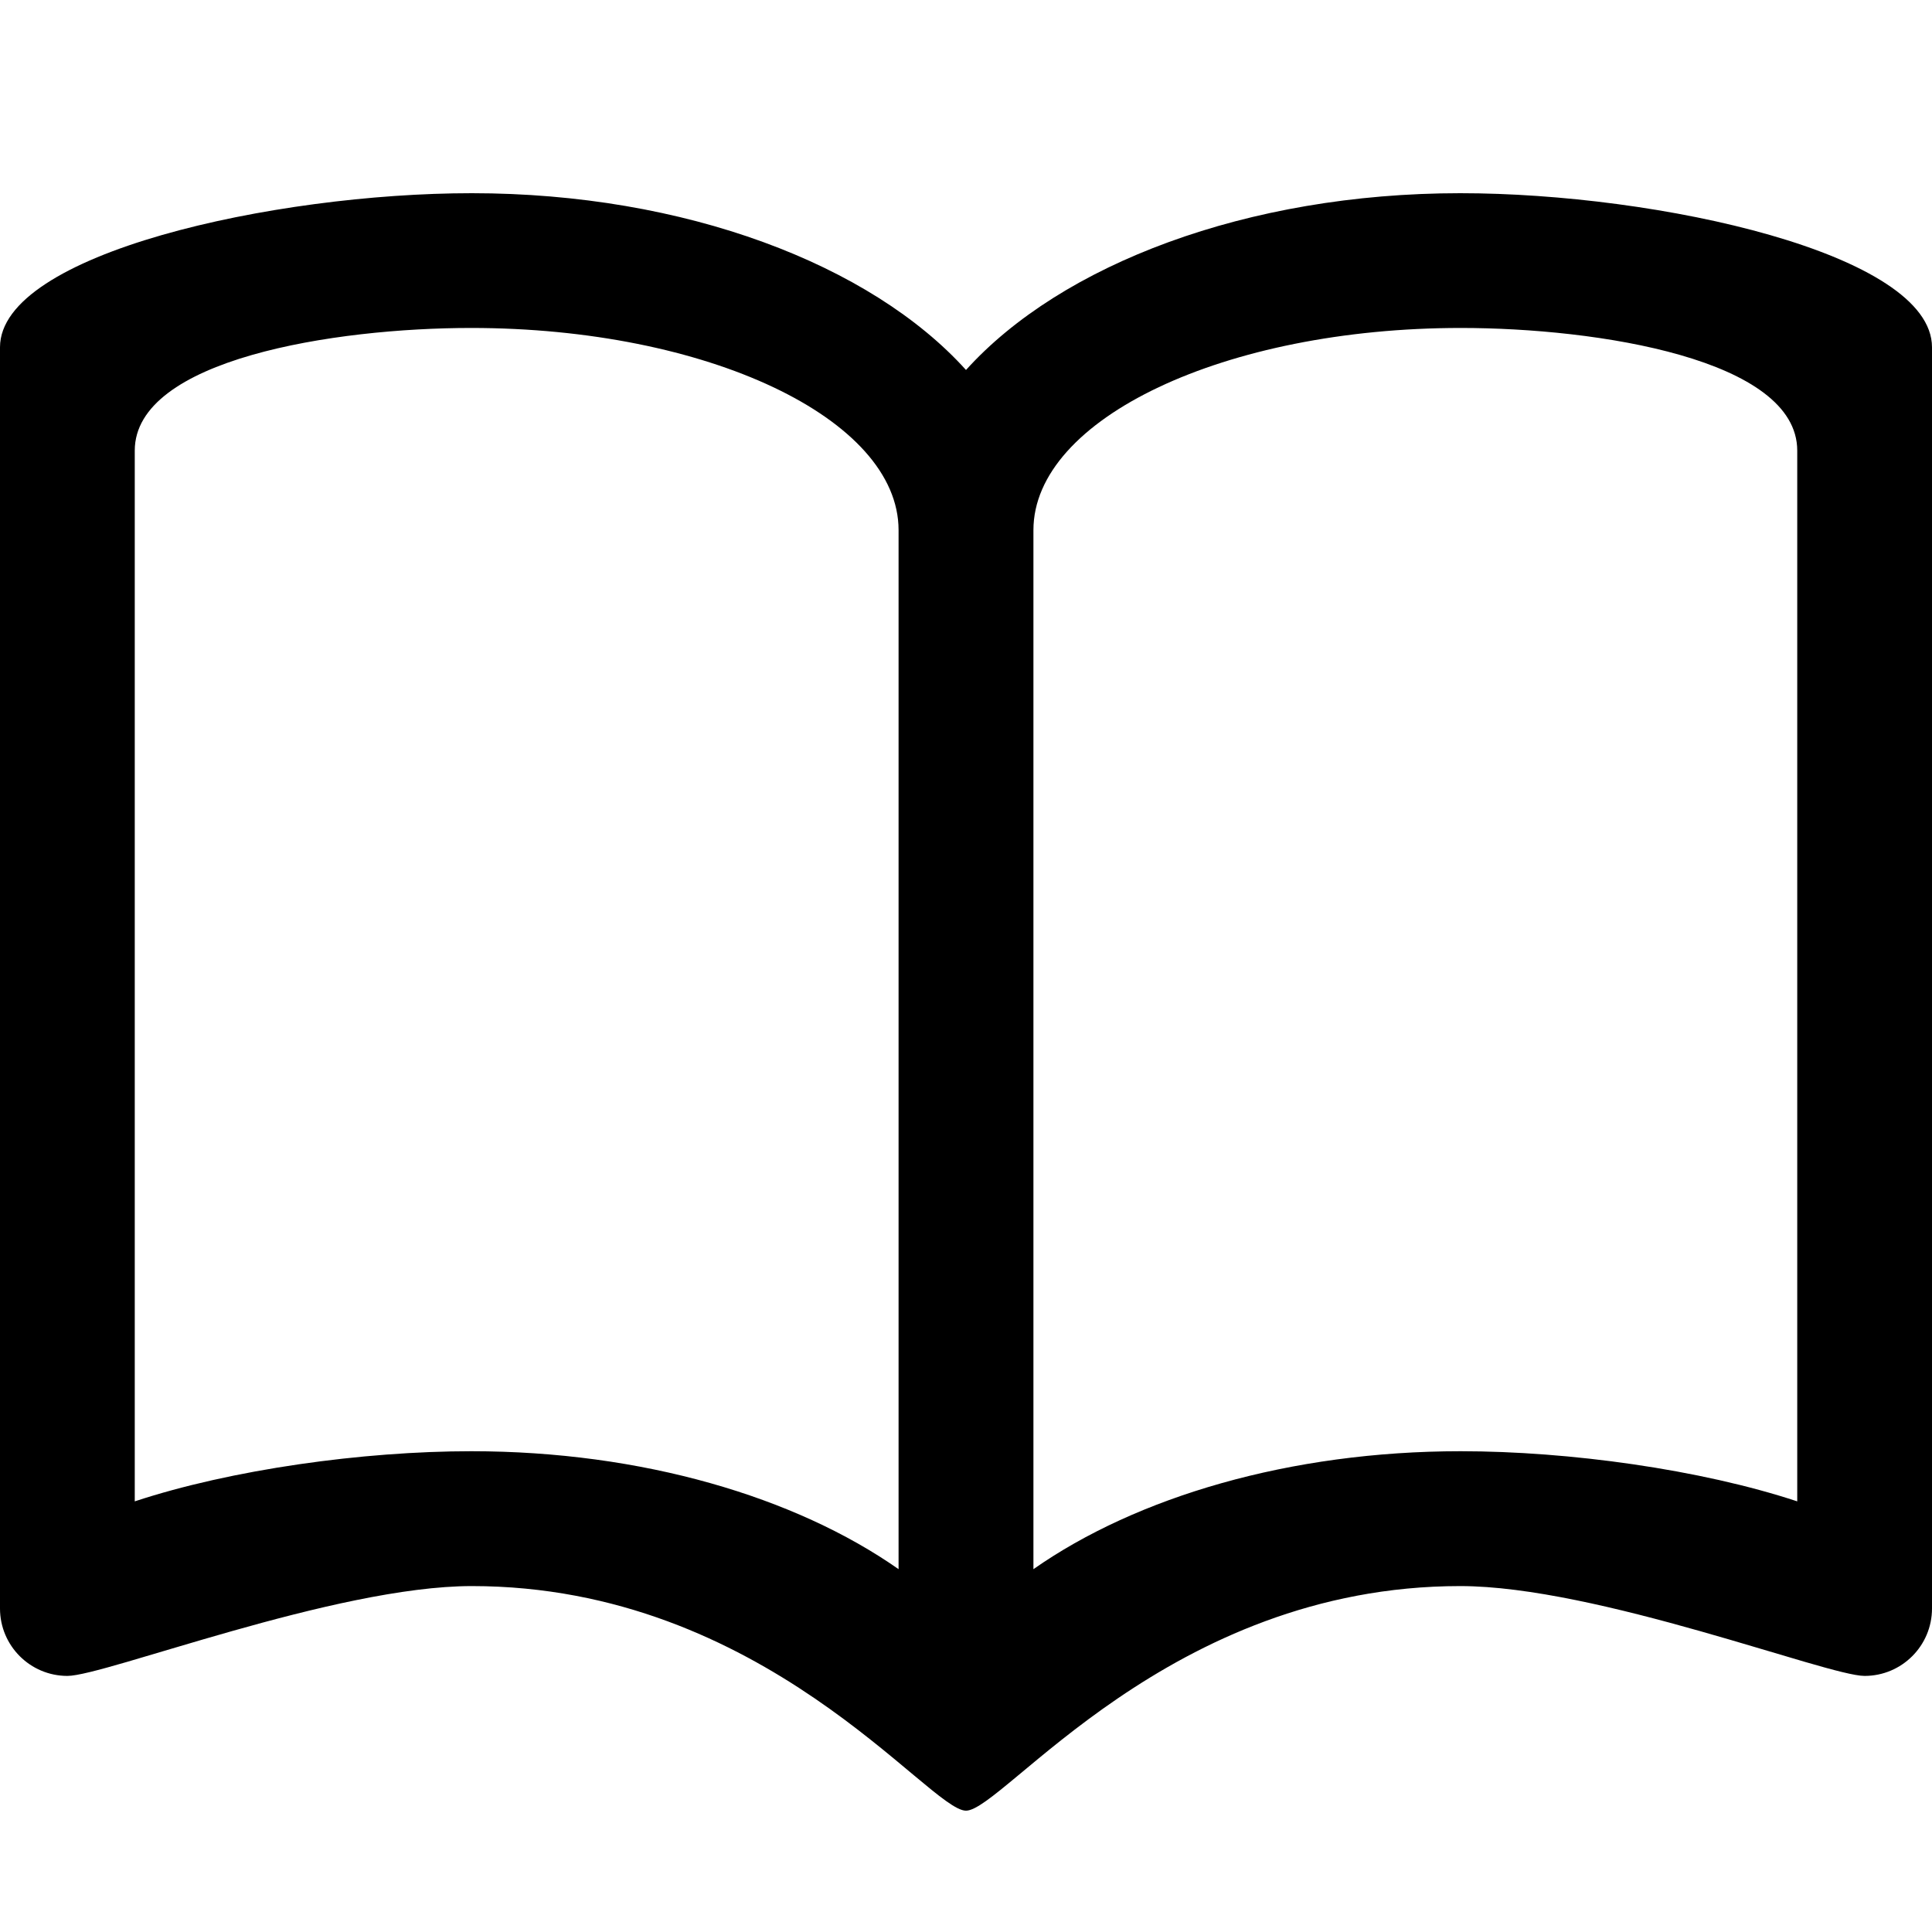<?xml version="1.0" encoding="UTF-8"?>
<svg width="20px" height="20px" viewBox="0 0 20 20" version="1.1" xmlns="http://www.w3.org/2000/svg" xmlns:xlink="http://www.w3.org/1999/xlink">
    <title>ebook</title>
    <defs>
        <path d="M10,1.83 C9.017,0.74 7.094,0 4.884,0 C2.836,0 0,0.625 0,1.595 L0,14.651 C0,15.036 0.312,15.349 0.698,15.349 C1.083,15.349 3.47,14.419 4.884,14.419 C7.914,14.419 9.615,16.744 10,16.744 C10.385,16.744 12.1,14.419 15.116,14.419 C16.53,14.419 18.917,15.349 19.302,15.349 C19.688,15.349 20,15.036 20,14.651 L20,1.595 C20,0.625 17.164,0 15.116,0 C12.906,0 10.983,0.74 10,1.83 Z M10.698,3.488 C10.698,2.332 12.683,1.395 15.123,1.395 C16.537,1.395 18.605,1.719 18.605,2.665 L18.605,13.542 C17.605,13.212 16.245,13.023 15.121,13.023 C13.353,13.023 11.764,13.497 10.698,14.244 L10.698,3.488 Z M1.395,2.665 C1.395,1.719 3.463,1.395 4.877,1.395 C7.317,1.395 9.302,2.332 9.302,3.488 L9.302,14.244 C8.236,13.497 6.647,13.023 4.879,13.023 C3.755,13.023 2.395,13.212 1.395,13.542 L1.395,2.665 Z" id="path-1"></path>
    </defs>
    <g id="ebook" stroke="none" stroke-width="1" fill="none" fill-rule="evenodd">
        <g id="eBook" transform="translate(0, 2)">
            <mask id="mask-2" fill="white">
                <use xlink:href="#path-1"></use>
            </mask>
            <use id="path-1" fill="#000000" xlink:href="#path-1"></use>
        </g>
    </g>
</svg>